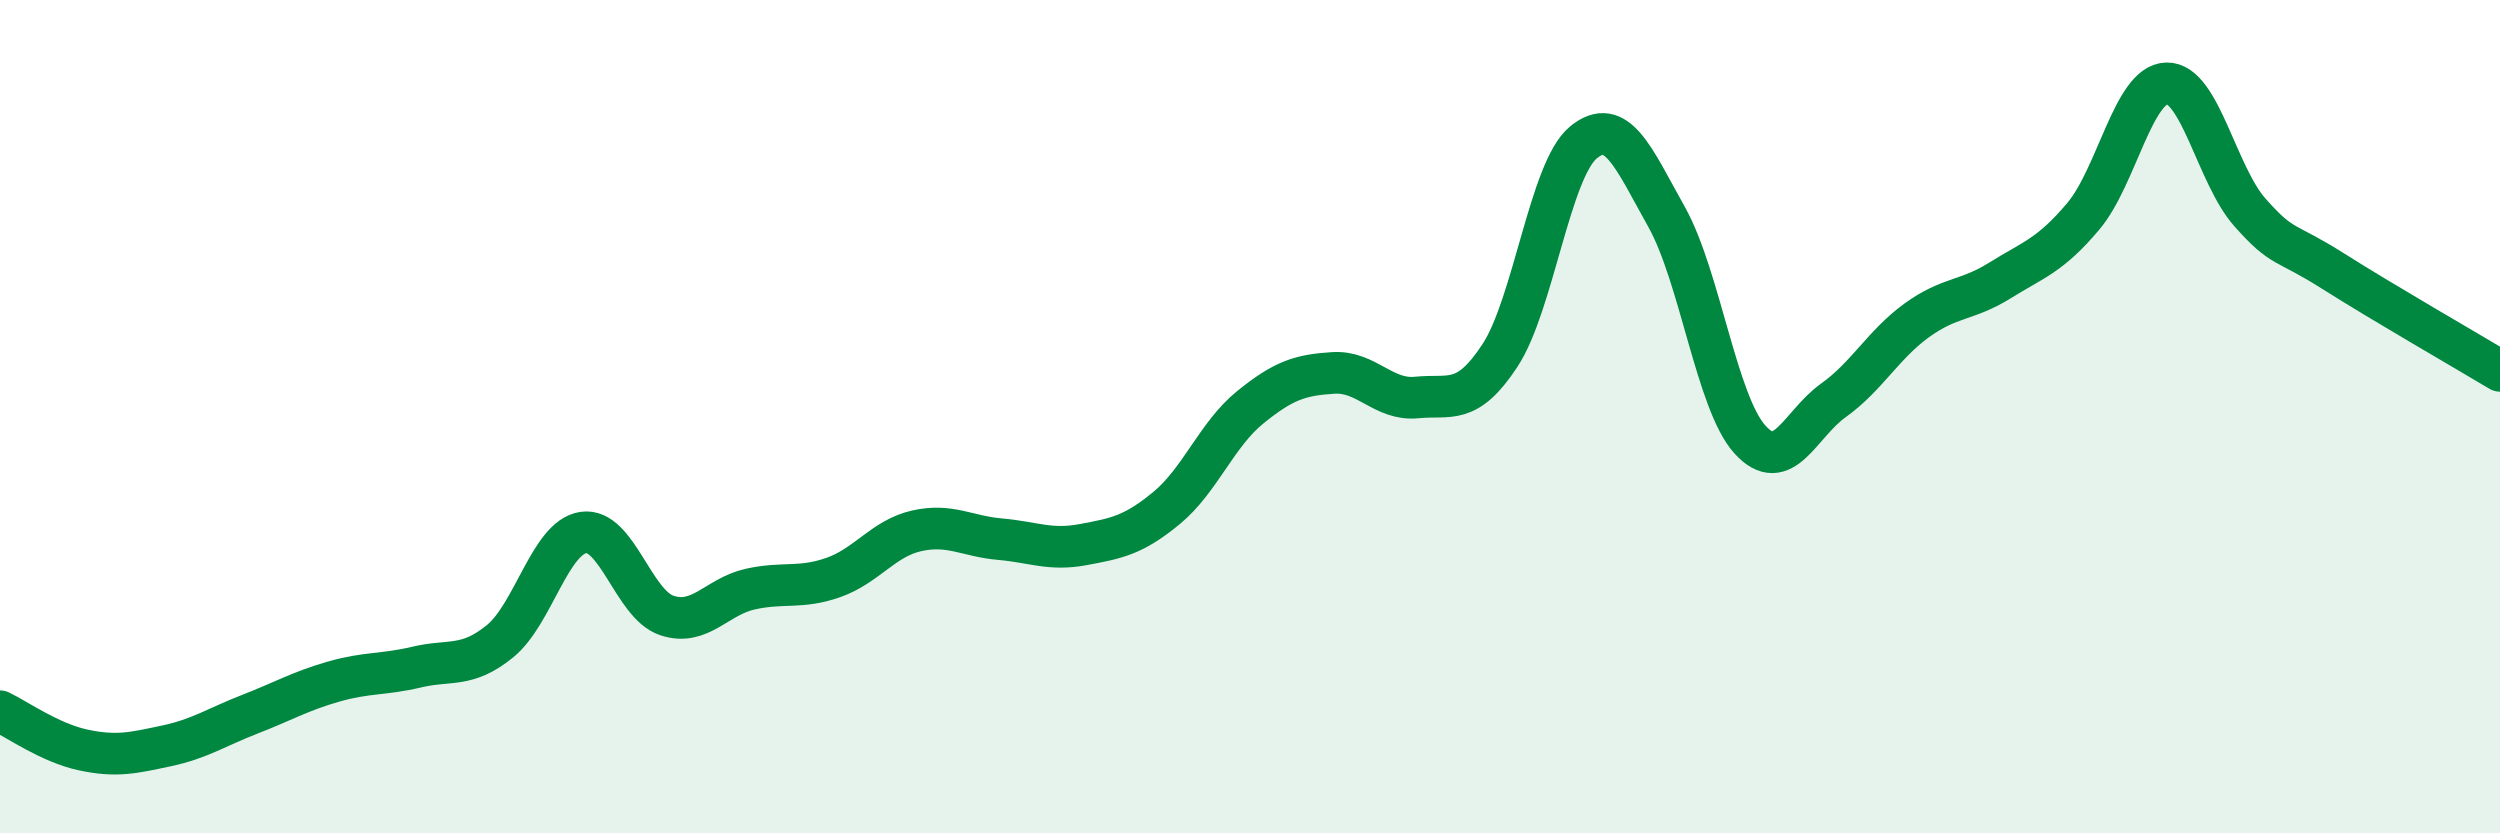 
    <svg width="60" height="20" viewBox="0 0 60 20" xmlns="http://www.w3.org/2000/svg">
      <path
        d="M 0,17.07 C 0.4,17.26 1.2,17.83 2,18 C 2.8,18.17 3.2,18.07 4,17.9 C 4.8,17.73 5.2,17.45 6,17.14 C 6.8,16.83 7.2,16.59 8,16.36 C 8.8,16.13 9.2,16.2 10,16.01 C 10.8,15.82 11.2,16.04 12,15.39 C 12.8,14.74 13.2,12.9 14,12.78 C 14.8,12.66 15.2,14.5 16,14.77 C 16.8,15.04 17.2,14.32 18,14.14 C 18.8,13.96 19.2,14.14 20,13.86 C 20.8,13.58 21.2,12.92 22,12.74 C 22.8,12.56 23.2,12.87 24,12.94 C 24.8,13.01 25.2,13.22 26,13.07 C 26.8,12.92 27.2,12.85 28,12.19 C 28.8,11.53 29.2,10.43 30,9.78 C 30.8,9.13 31.2,9 32,8.95 C 32.8,8.9 33.2,9.62 34,9.54 C 34.8,9.46 35.2,9.75 36,8.53 C 36.8,7.31 37.2,4.08 38,3.42 C 38.8,2.76 39.2,3.78 40,5.21 C 40.8,6.64 41.2,9.67 42,10.55 C 42.8,11.43 43.2,10.18 44,9.61 C 44.8,9.04 45.2,8.27 46,7.69 C 46.8,7.11 47.2,7.23 48,6.73 C 48.8,6.23 49.2,6.14 50,5.19 C 50.8,4.24 51.2,2.02 52,2 C 52.8,1.98 53.2,4.2 54,5.1 C 54.8,6 54.8,5.75 56,6.51 C 57.2,7.27 59.2,8.42 60,8.9L60 20L0 20Z"
        fill="#008740"
        opacity="0.1"
        stroke-linecap="round"
        stroke-linejoin="round"
      />
      <path
        d="M 0,17.07 C 0.4,17.26 1.2,17.83 2,18 C 2.8,18.17 3.2,18.07 4,17.9 C 4.8,17.73 5.2,17.45 6,17.14 C 6.8,16.83 7.2,16.59 8,16.36 C 8.8,16.13 9.2,16.2 10,16.01 C 10.8,15.82 11.2,16.04 12,15.39 C 12.8,14.74 13.2,12.9 14,12.78 C 14.8,12.66 15.2,14.5 16,14.77 C 16.8,15.04 17.2,14.32 18,14.14 C 18.8,13.96 19.2,14.14 20,13.86 C 20.8,13.58 21.2,12.92 22,12.74 C 22.8,12.56 23.2,12.87 24,12.94 C 24.8,13.01 25.2,13.22 26,13.07 C 26.8,12.92 27.2,12.85 28,12.19 C 28.8,11.53 29.2,10.43 30,9.78 C 30.8,9.13 31.2,9 32,8.95 C 32.8,8.9 33.2,9.62 34,9.54 C 34.8,9.46 35.2,9.75 36,8.53 C 36.8,7.31 37.2,4.08 38,3.42 C 38.8,2.76 39.2,3.78 40,5.21 C 40.8,6.64 41.2,9.67 42,10.55 C 42.8,11.43 43.2,10.18 44,9.61 C 44.8,9.04 45.2,8.27 46,7.69 C 46.8,7.11 47.2,7.23 48,6.73 C 48.8,6.23 49.2,6.14 50,5.19 C 50.8,4.24 51.2,2.02 52,2 C 52.8,1.98 53.2,4.2 54,5.1 C 54.8,6 54.8,5.75 56,6.51 C 57.2,7.27 59.2,8.42 60,8.9"
        stroke="#008740"
        stroke-width="1"
        fill="none"
        stroke-linecap="round"
        stroke-linejoin="round"
      />
    </svg>
  